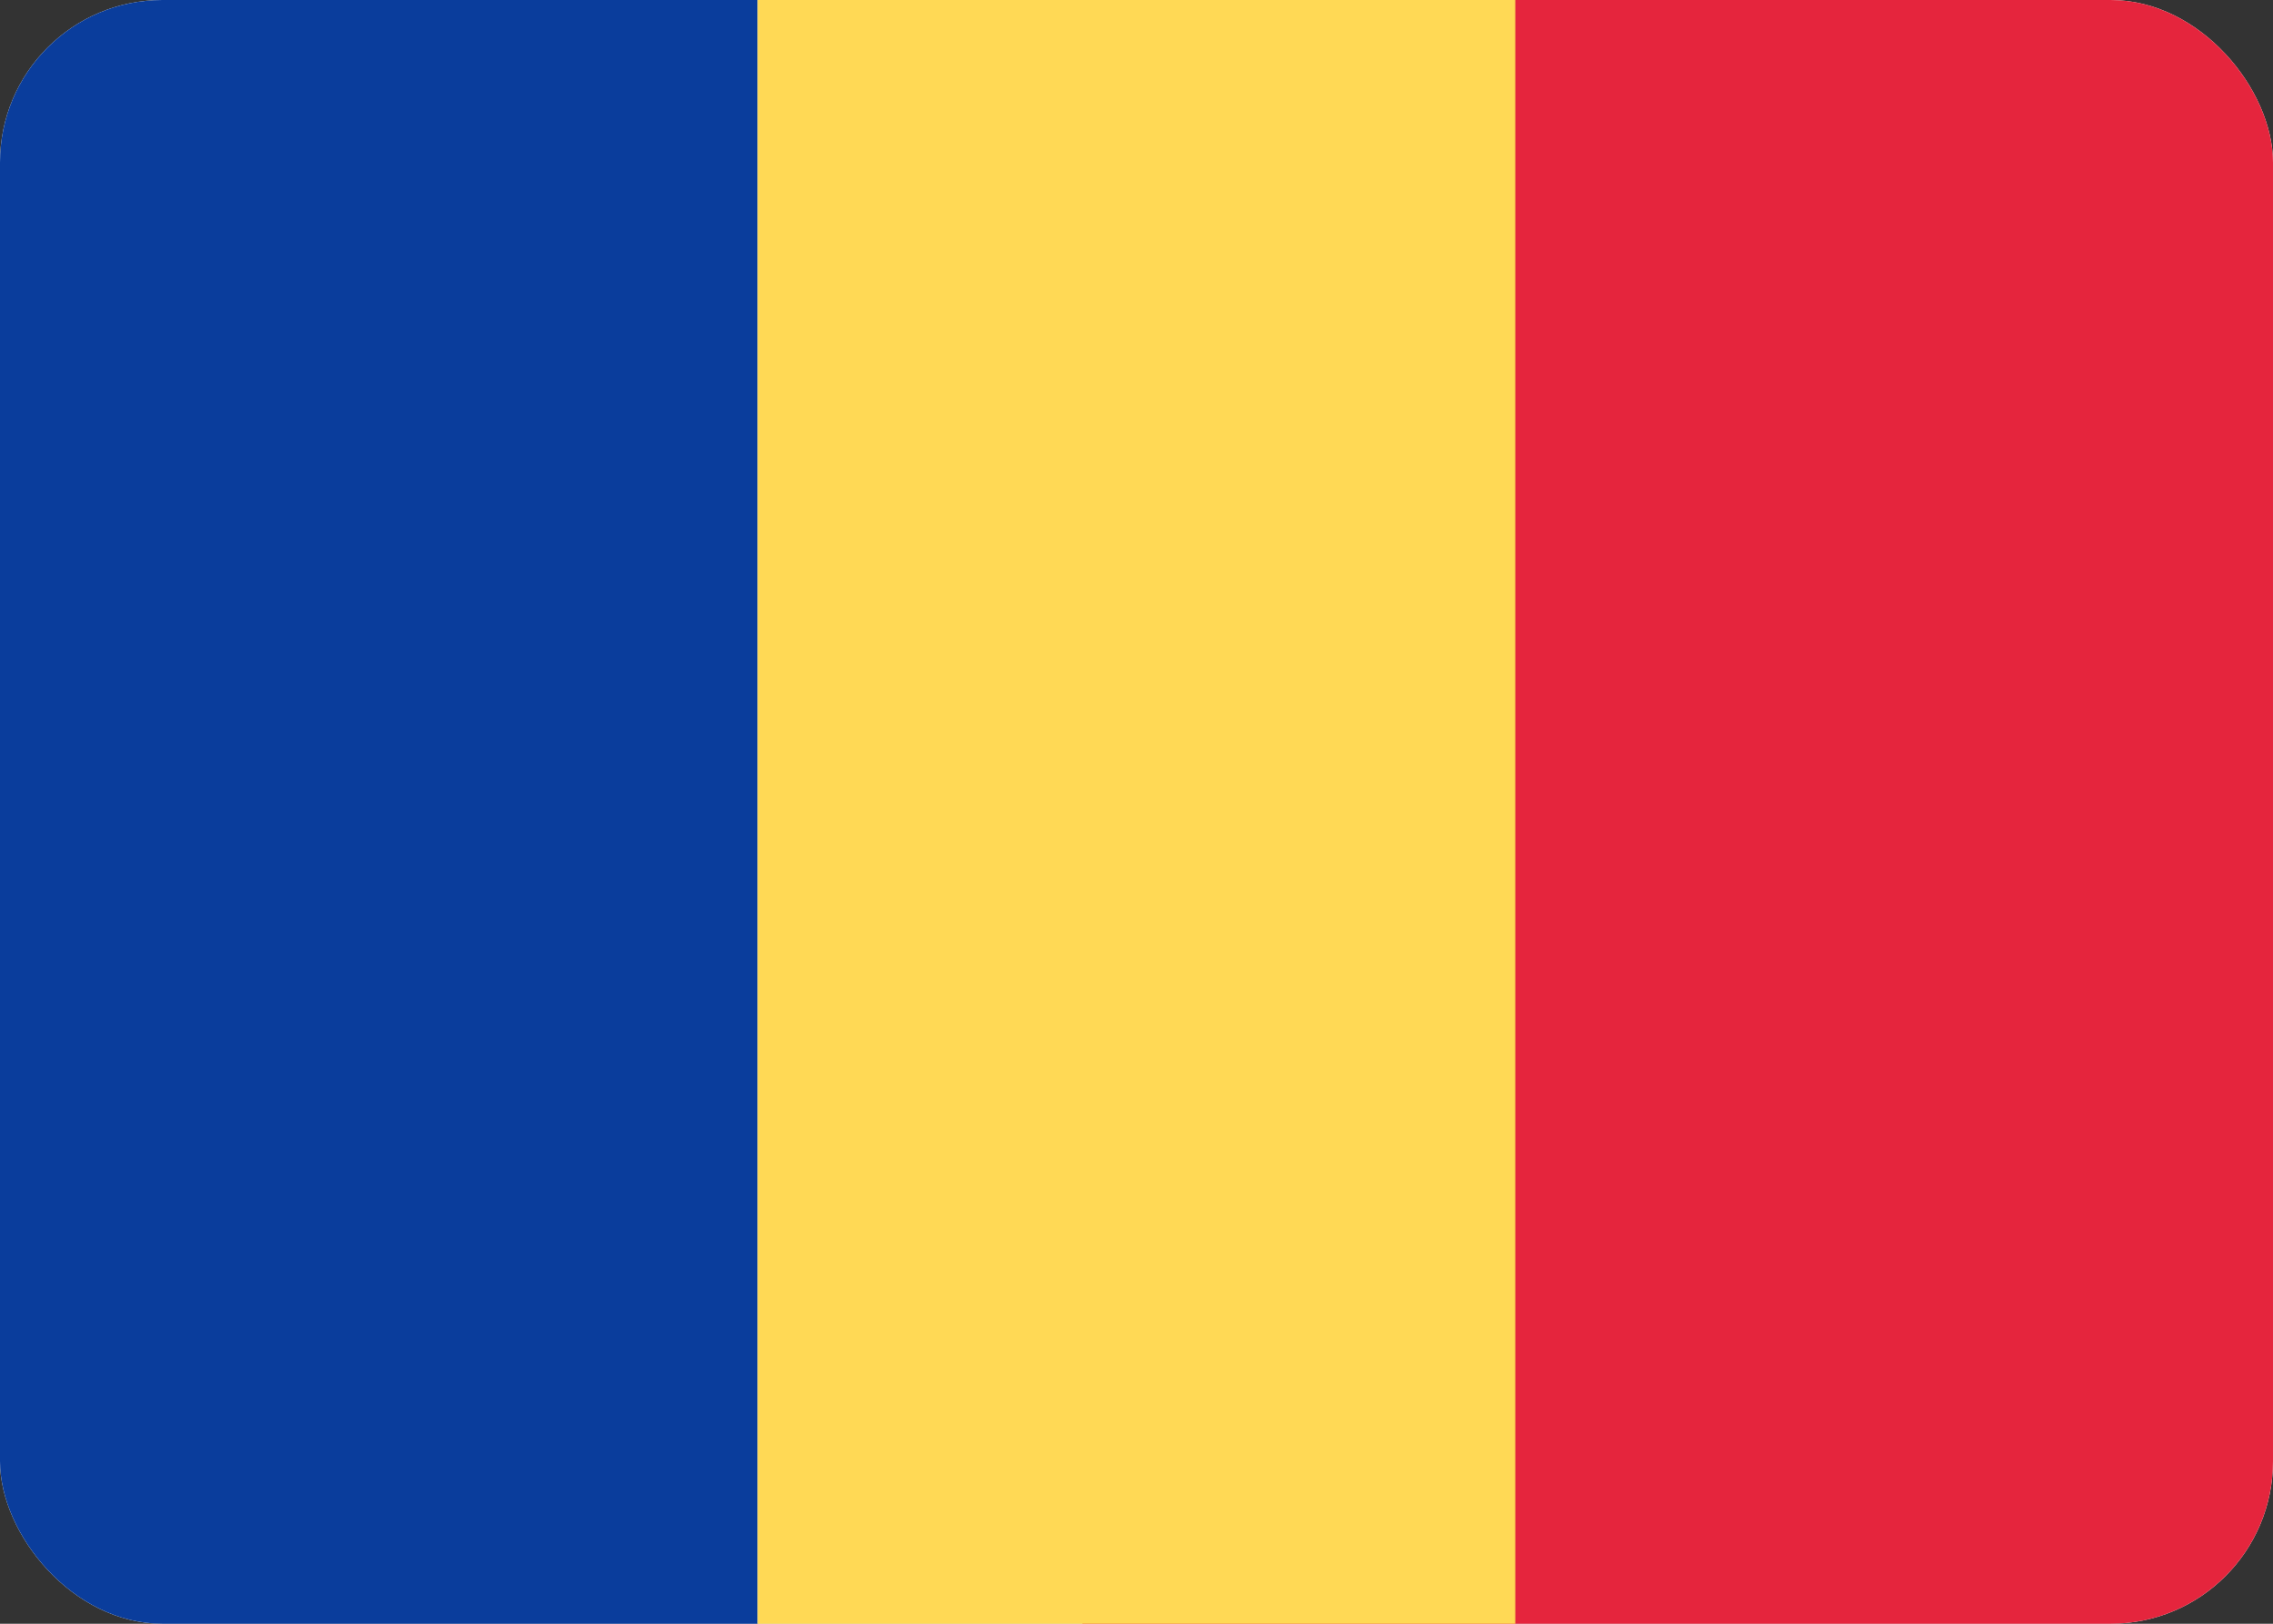 <svg xmlns="http://www.w3.org/2000/svg" xmlns:xlink="http://www.w3.org/1999/xlink" width="28" height="20" viewBox="0 0 28 20"><rect x="0" y="0" width="28" height="20" fill="#333333" stroke="none"/><defs><clipPath id="a"><rect width="28" height="20" rx="2" fill="#fff"/></clipPath></defs><rect width="28" height="20" rx="2" fill="#fff"/><g clip-path="url(#a)"><rect width="14.667" height="20" transform="translate(13.333)" fill="#e5253d"/><rect width="9.333" height="20" fill="#0a3d9c"/><rect width="9.333" height="20" transform="translate(9.333)" fill="#ffd955"/></g></svg>